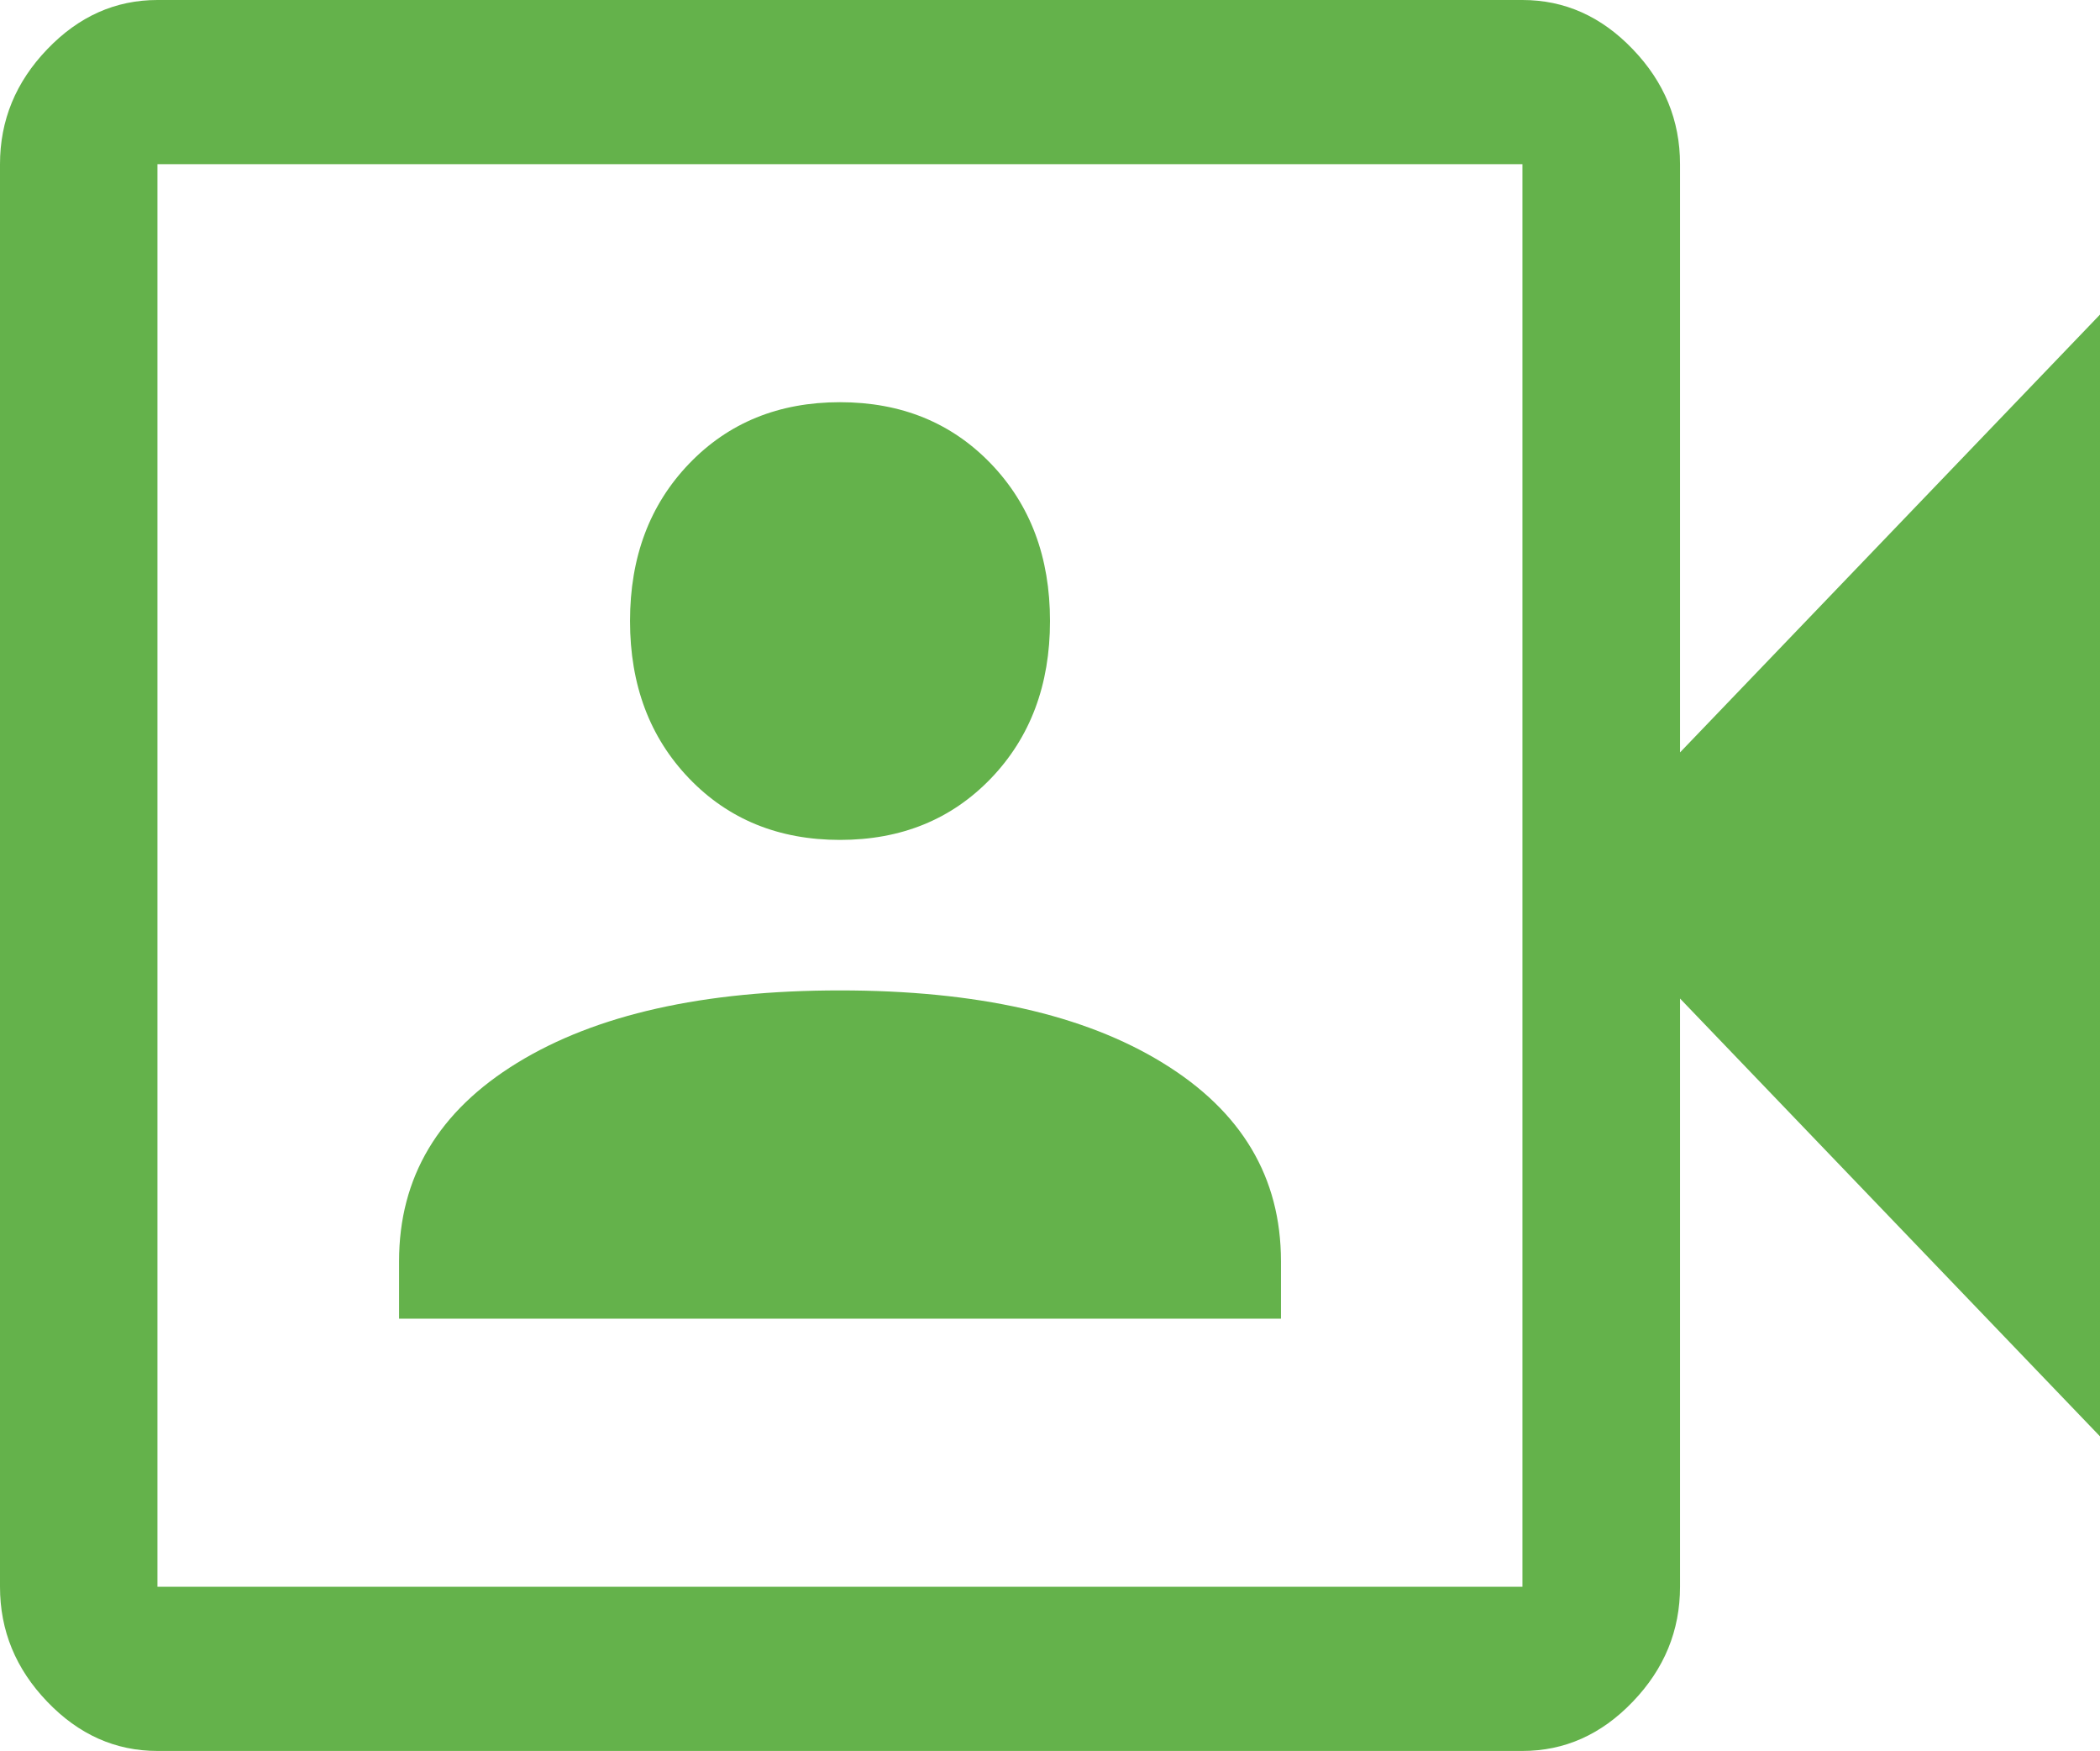 <?xml version="1.0" encoding="UTF-8"?>
<svg width="16.566px" height="13.809px" viewBox="0 0 16.566 13.809" version="1.1" xmlns="http://www.w3.org/2000/svg" xmlns:xlink="http://www.w3.org/1999/xlink">
    <title>Shape</title>
    <g id="r3" stroke="none" stroke-width="1" fill="none" fill-rule="evenodd">
        <g id="All-Modules-1-R3" transform="translate(-900, -5028)" fill="#64B24B" fill-rule="nonzero">
            <g id="Group-94" transform="translate(0, 4865)">
                <g id="Group-78" transform="translate(850, 113)">
                    <g id="video_camera_front_FILL0_wght400_GRAD0_opsz48" transform="translate(50, 50)">
                        <path d="M3.148,10.4 L10.105,10.4 L10.105,9.947 C10.105,9.285 9.795,8.764 9.173,8.383 C8.552,8.001 7.703,7.811 6.626,7.811 C5.55,7.811 4.701,8.001 4.079,8.383 C3.458,8.764 3.148,9.285 3.148,9.947 L3.148,10.4 Z M6.626,6.624 C7.11,6.624 7.506,6.462 7.817,6.139 C8.128,5.815 8.283,5.401 8.283,4.898 C8.283,4.394 8.128,3.981 7.817,3.657 C7.506,3.334 7.11,3.172 6.626,3.172 C6.143,3.172 5.746,3.334 5.436,3.657 C5.125,3.981 4.97,4.394 4.97,4.898 C4.97,5.401 5.125,5.815 5.436,6.139 C5.746,6.462 6.143,6.624 6.626,6.624 Z M1.242,13.809 C0.911,13.809 0.621,13.68 0.373,13.421 C0.124,13.162 0,12.86 0,12.514 L0,1.295 C0,0.949 0.124,0.647 0.373,0.388 C0.621,0.129 0.911,0 1.242,0 L12.01,0 C12.342,0 12.632,0.129 12.88,0.388 C13.129,0.647 13.253,0.949 13.253,1.295 L13.253,5.934 L16.566,2.481 L16.566,11.328 L13.253,7.875 L13.253,12.514 C13.253,12.86 13.129,13.162 12.88,13.421 C12.632,13.68 12.342,13.809 12.01,13.809 L1.242,13.809 Z M1.242,12.514 L12.01,12.514 L12.01,1.295 L1.242,1.295 L1.242,12.514 Z M1.282,12.514 L1.282,1.295 L1.282,12.514 Z" id="Shape"></path>
                    </g>
                </g>
            </g>
        </g>
    </g>
</svg>